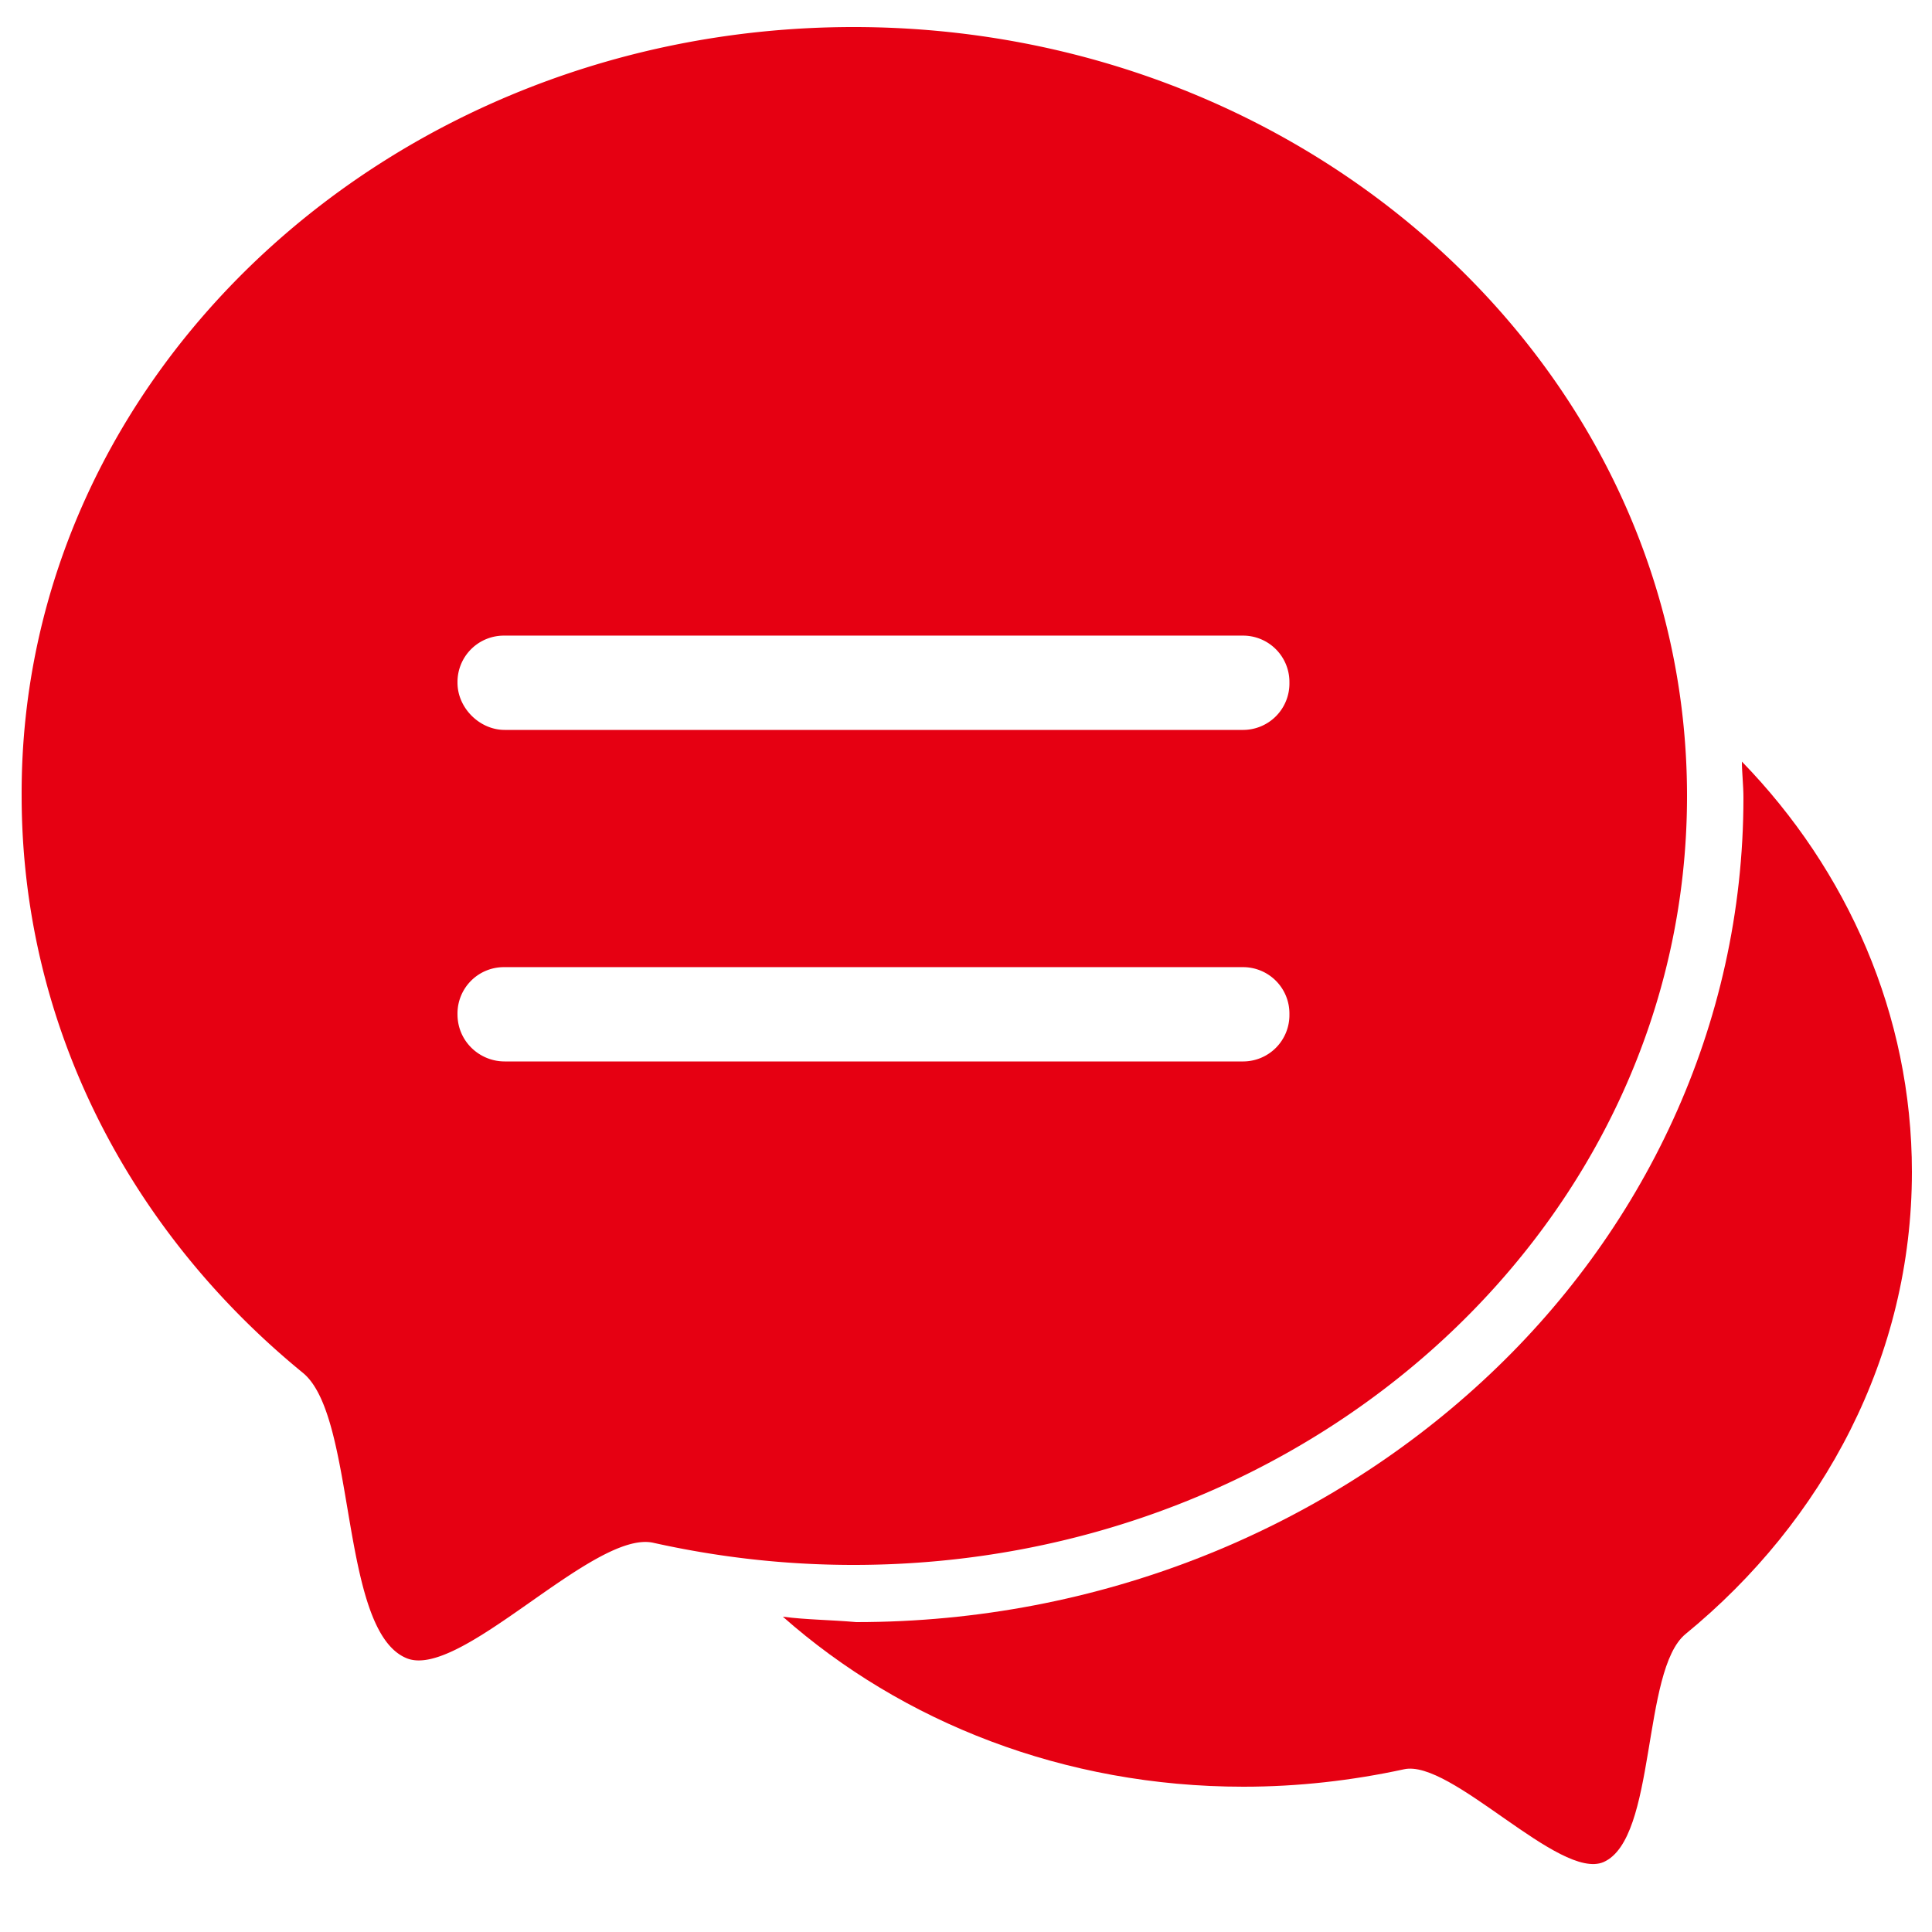 <?xml version="1.0" standalone="no"?><!DOCTYPE svg PUBLIC "-//W3C//DTD SVG 1.1//EN" "http://www.w3.org/Graphics/SVG/1.1/DTD/svg11.dtd"><svg t="1744337157704" class="icon" viewBox="0 0 1024 1024" version="1.1" xmlns="http://www.w3.org/2000/svg" p-id="93988" xmlns:xlink="http://www.w3.org/1999/xlink" width="48" height="48"><path d="M414.925 856.883c63.283 55.91 149.094 90.112 244.122 90.112 29.082 0 57.549-3.277 84.992-9.216 24.986-5.734 82.534 59.187 105.882 49.152 28.262-12.493 20.07-101.581 43.418-120.832 73.318-60.006 120.013-147.456 120.013-244.941 0-83.354-34.202-159.949-90.112-217.498 0 5.734 0.819 12.493 0.819 19.251 0 120.832-53.248 230.81-138.445 309.248-84.992 78.438-202.547 127.59-331.776 127.59-13.926-1.229-26.419-1.229-38.912-2.867z m0 0" p-id="93989" fill="#E60012"></path><path d="M452.403 14.336c243.302 0 441.754 182.477 441.754 407.552s-197.632 407.552-441.754 407.552c-36.659 0-71.68-4.096-105.882-11.674-31.744-7.578-103.424 74.138-131.686 60.826-35.021-15.77-25.805-127.59-54.272-150.938C68.813 652.698 11.469 543.539 11.469 421.683 10.65 196.813 209.101 14.336 452.403 14.336z m-184.934 372.531h390.963a24.576 24.576 0 0 0 24.986-24.986 24.576 24.576 0 0 0-24.986-24.986H267.469a24.576 24.576 0 0 0-24.986 24.986c0 13.312 11.674 24.986 24.986 24.986z m0 175.718h390.963a24.576 24.576 0 0 0 24.986-24.986 24.576 24.576 0 0 0-24.986-24.986H267.469a24.576 24.576 0 0 0-24.986 24.986c0 14.336 11.674 24.986 24.986 24.986z m0 0" p-id="93990" fill="#E60012"></path></svg>
